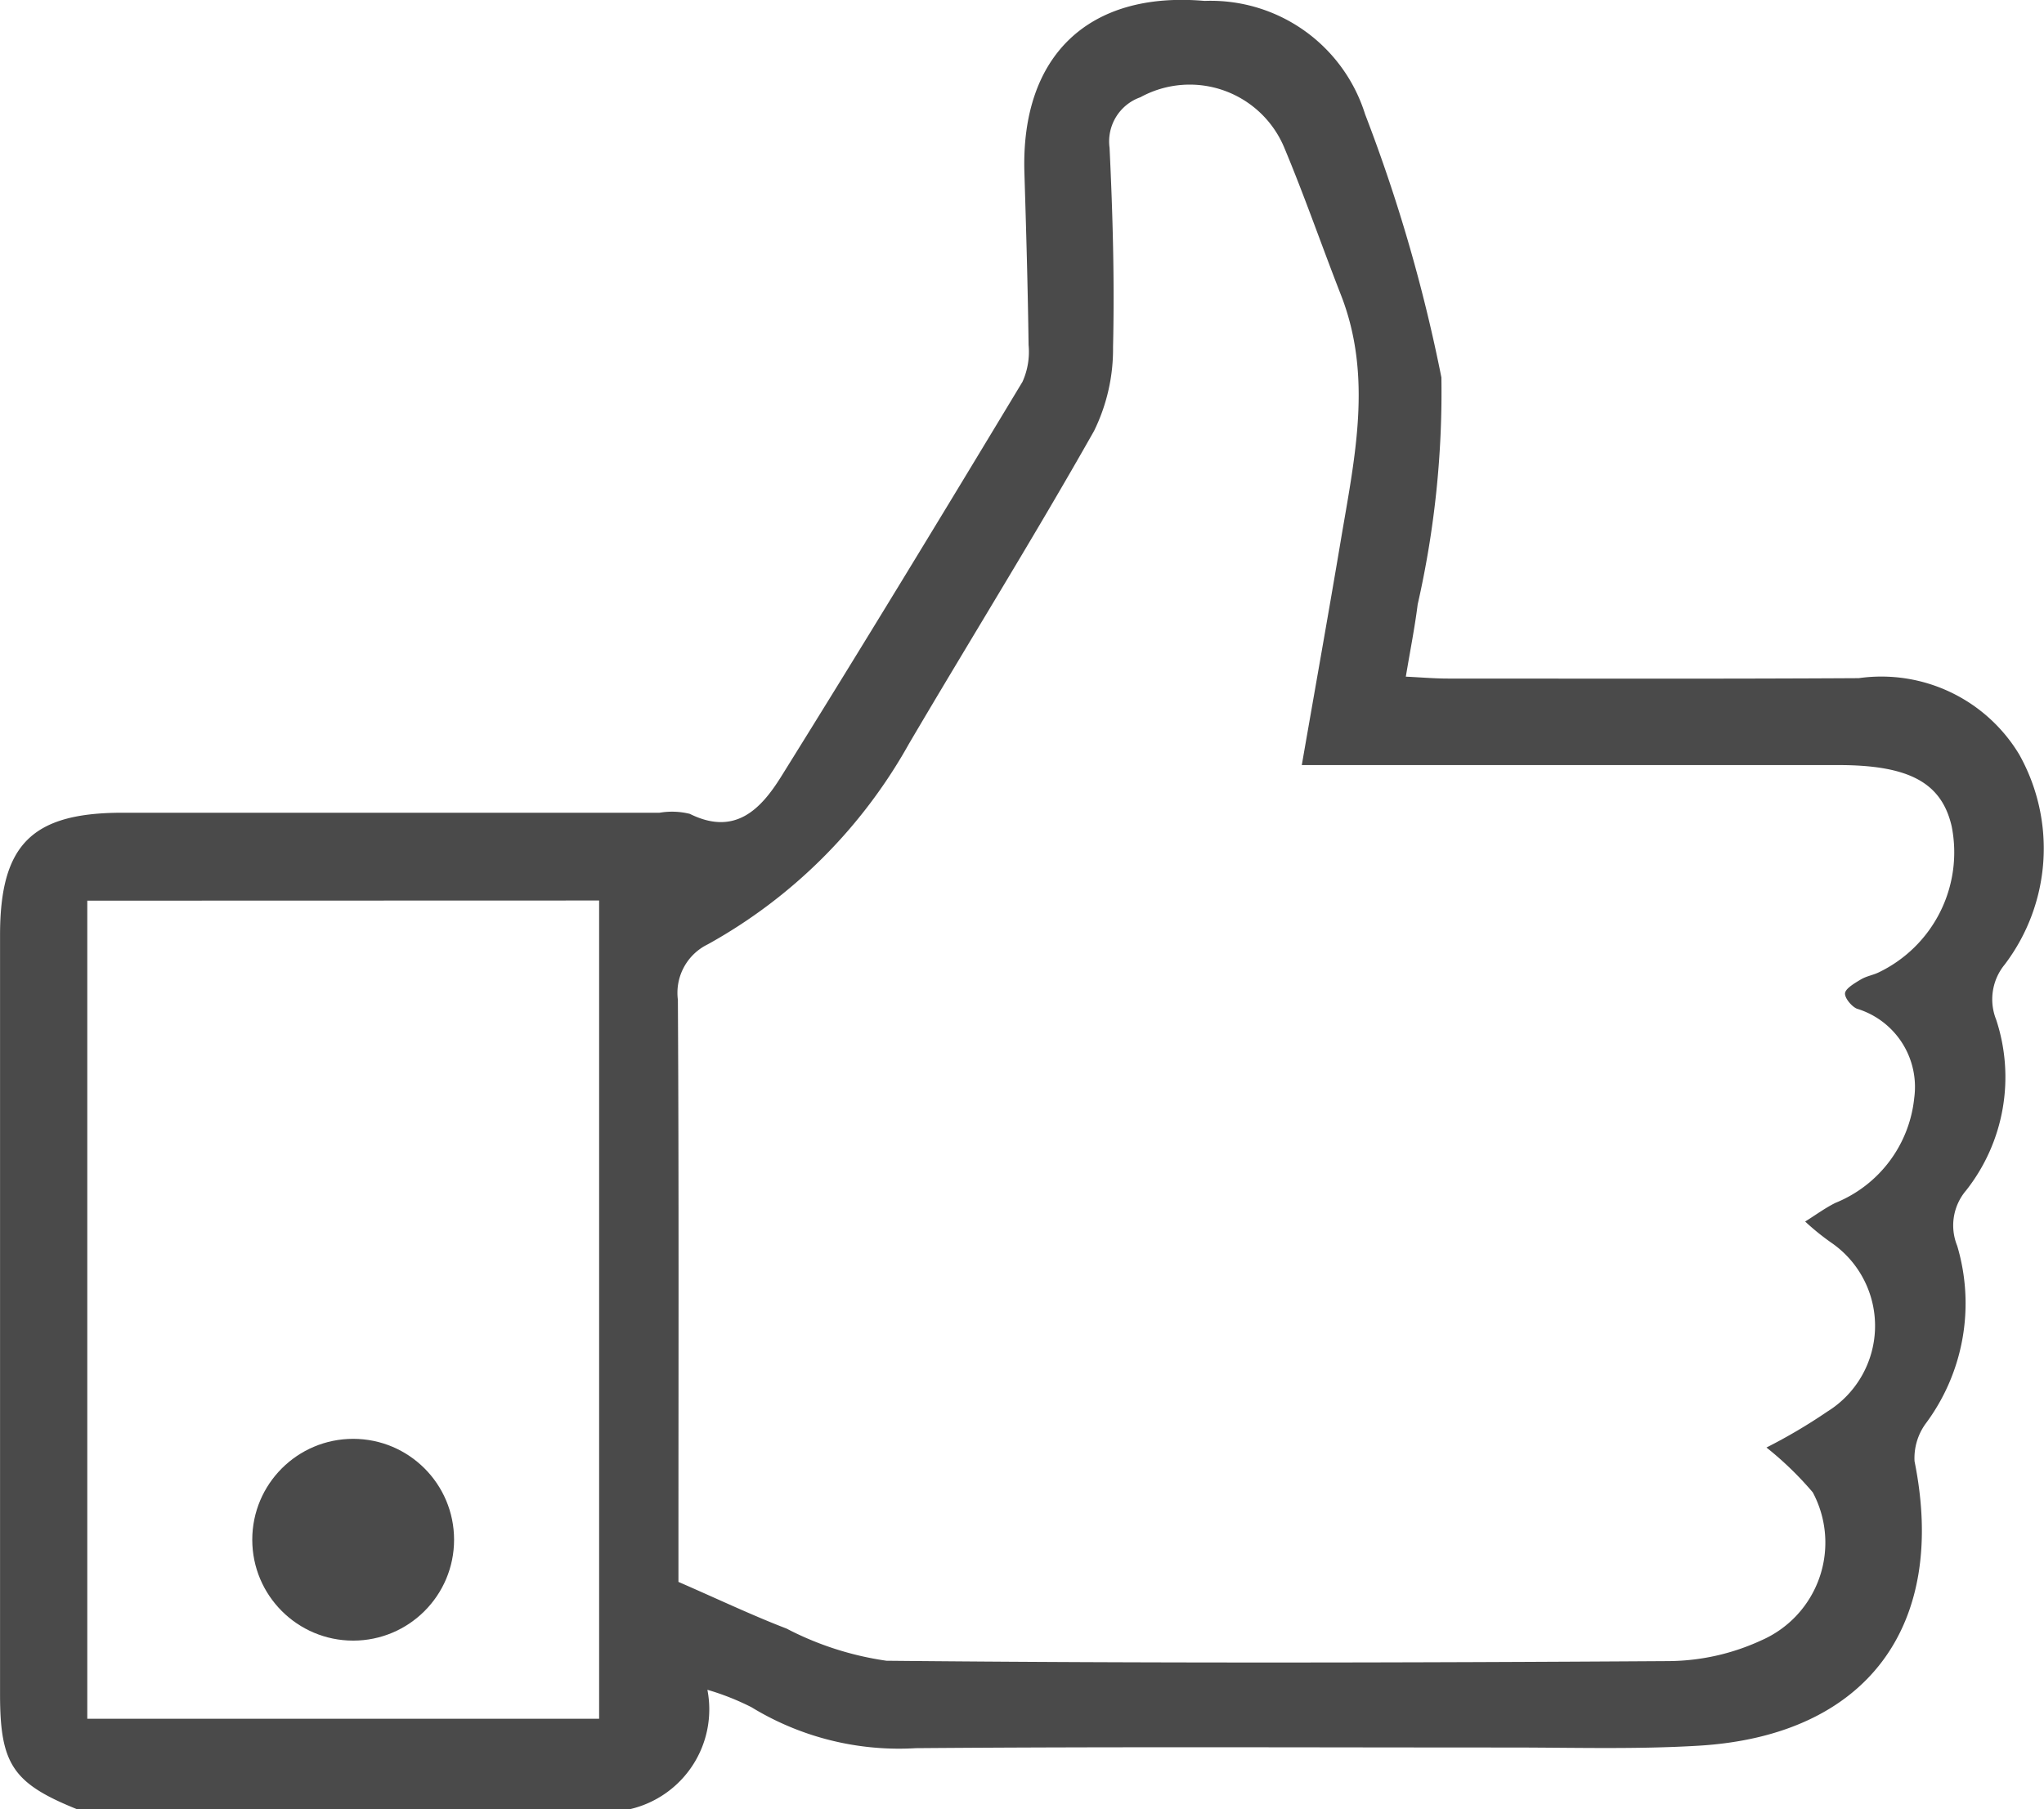 <svg xmlns="http://www.w3.org/2000/svg" width="40.513" height="35.868" viewBox="0 0 40.513 35.868">
  <g id="Group_1326" data-name="Group 1326" transform="translate(-909 -587.108)">
    <g id="n08WSn.tif" transform="translate(909 587.108)">
      <g id="Group_1325" data-name="Group 1325" transform="translate(0 0)">
        <path id="Path_503" data-name="Path 503" d="M61.577,165.748c-1.274-.513-1.53-.891-1.53-2.276q0-7.528,0-15.056c0-1.791.63-2.423,2.42-2.424q5.326,0,10.651,0a1.469,1.469,0,0,1,.6.022c.9.448,1.411-.1,1.807-.732,1.62-2.6,3.207-5.212,4.787-7.833a1.447,1.447,0,0,0,.121-.73c-.015-1.14-.048-2.281-.083-3.421-.07-2.308,1.266-3.6,3.572-3.4a3.206,3.206,0,0,1,3.181,2.247,31.78,31.78,0,0,1,1.512,5.217,18.981,18.981,0,0,1-.47,4.5c-.056.449-.145.894-.235,1.432.309.015.573.038.837.038,2.713,0,5.427.008,8.141-.008a3.19,3.19,0,0,1,3.178,1.51A3.808,3.808,0,0,1,99.781,149a1.086,1.086,0,0,0-.17,1.094,3.632,3.632,0,0,1-.593,3.382,1.069,1.069,0,0,0-.18,1.1,3.991,3.991,0,0,1-.63,3.534,1.163,1.163,0,0,0-.215.738c.66,3.272-.951,5.439-4.277,5.639-1.264.076-2.535.035-3.8.036-3.905,0-7.811-.018-11.716.013a5.606,5.606,0,0,1-3.26-.812,5.066,5.066,0,0,0-.873-.345,2.031,2.031,0,0,1-1.529,2.365Zm24.271-20.7c.273-1.571.531-3.014.774-4.46.272-1.621.637-3.242,0-4.866-.377-.965-.716-1.946-1.115-2.9a2.031,2.031,0,0,0-2.858-1.014.928.928,0,0,0-.611,1c.063,1.315.1,2.635.069,3.951a3.677,3.677,0,0,1-.377,1.665c-1.182,2.092-2.453,4.134-3.671,6.206a10.254,10.254,0,0,1-3.983,3.97,1.069,1.069,0,0,0-.594,1.1c.021,3.674.011,7.348.011,11.022v.518c.826.36,1.474.669,2.142.925a6.166,6.166,0,0,0,1.981.638c5.171.051,10.343.04,15.515.007a4.448,4.448,0,0,0,1.825-.411,2.114,2.114,0,0,0,1.02-2.934,6.558,6.558,0,0,0-.918-.889,10.809,10.809,0,0,0,1.206-.712,2,2,0,0,0,.1-3.334,4.844,4.844,0,0,1-.539-.434c.2-.124.391-.266.6-.37a2.52,2.52,0,0,0,1.562-2.08,1.62,1.62,0,0,0-1.136-1.769c-.11-.047-.251-.222-.235-.313s.188-.192.306-.263.238-.087.352-.14a2.64,2.64,0,0,0,1.455-2.9c-.2-.865-.842-1.214-2.247-1.214H85.848Zm-24.072,2.687v16.218H71.921V147.732Z" transform="translate(-60.046 -129.88)" fill="#4a4a4a"/>
      </g>
    </g>
    <circle id="Ellipse_2" data-name="Ellipse 2" cx="2" cy="2" r="2" transform="translate(914 615.632)" fill="#4a4a4a"/>
  </g>
</svg>
